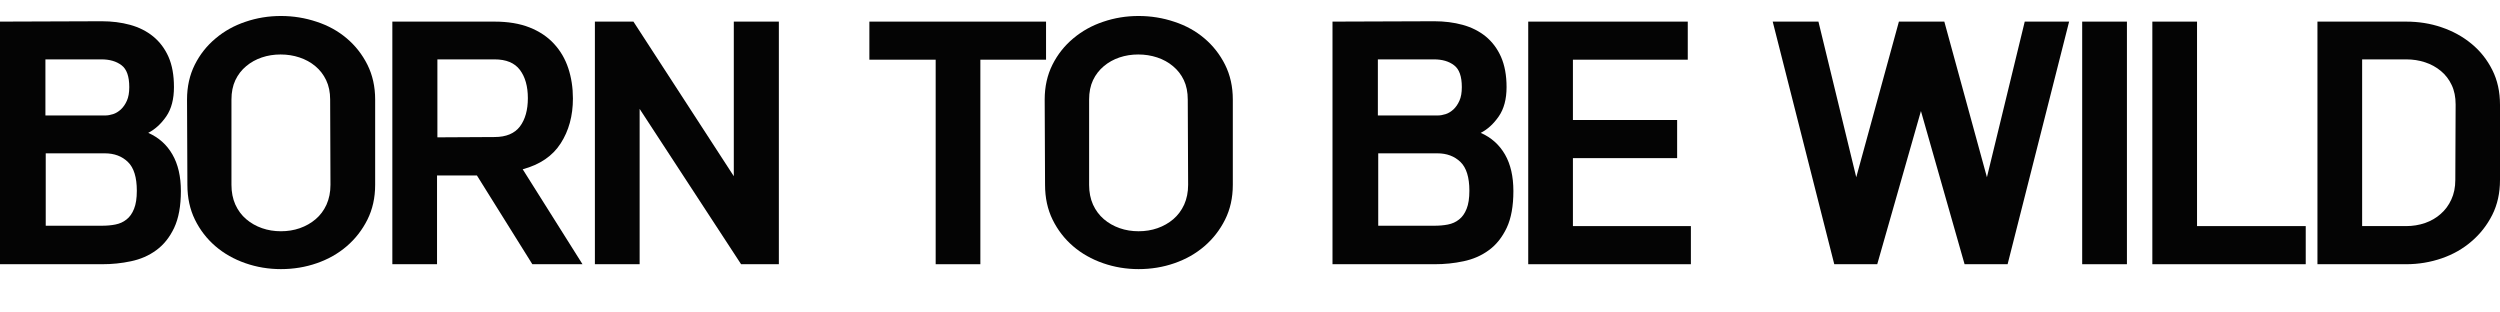 <?xml version="1.0" encoding="UTF-8"?> <svg xmlns="http://www.w3.org/2000/svg" width="48" height="6" viewBox="0 0 48 6" fill="none"> <path d="M1.954 4.334C2.046 4.334 2.134 4.327 2.214 4.311C2.296 4.295 2.367 4.264 2.429 4.214C2.491 4.166 2.539 4.098 2.574 4.009C2.61 3.92 2.627 3.805 2.627 3.662C2.627 3.405 2.57 3.22 2.456 3.11C2.342 2.999 2.194 2.944 2.013 2.944H0.878V4.334H1.954ZM2.02 2.217C2.069 2.217 2.119 2.208 2.172 2.191C2.225 2.174 2.274 2.143 2.32 2.102C2.366 2.059 2.405 2.004 2.436 1.934C2.467 1.866 2.482 1.778 2.482 1.672C2.482 1.467 2.433 1.328 2.334 1.253C2.234 1.177 2.106 1.14 1.948 1.14H0.872V2.217H2.02ZM1.954 0.408C2.148 0.408 2.33 0.431 2.498 0.477C2.668 0.524 2.816 0.598 2.941 0.7C3.067 0.803 3.165 0.933 3.236 1.093C3.306 1.253 3.34 1.446 3.34 1.672C3.34 1.903 3.291 2.091 3.192 2.235C3.093 2.378 2.977 2.484 2.846 2.551C3.048 2.64 3.203 2.778 3.311 2.967C3.419 3.155 3.473 3.389 3.473 3.669C3.473 3.958 3.429 4.193 3.344 4.374C3.258 4.556 3.143 4.7 3 4.804C2.857 4.909 2.696 4.978 2.515 5.016C2.334 5.055 2.15 5.073 1.961 5.073H0V0.415L1.954 0.408Z" fill="#040404"></path> <path d="M6.339 1.911C6.339 1.77 6.313 1.645 6.262 1.539C6.211 1.432 6.142 1.343 6.054 1.27C5.966 1.196 5.864 1.141 5.75 1.103C5.636 1.065 5.515 1.046 5.387 1.046C5.26 1.046 5.14 1.065 5.027 1.103C4.915 1.141 4.815 1.196 4.727 1.27C4.639 1.343 4.57 1.432 4.519 1.539C4.469 1.645 4.444 1.77 4.444 1.911V3.549C4.444 3.69 4.469 3.817 4.519 3.929C4.57 4.04 4.639 4.133 4.727 4.208C4.815 4.283 4.916 4.341 5.031 4.381C5.145 4.421 5.266 4.44 5.394 4.44C5.521 4.44 5.643 4.421 5.757 4.381C5.871 4.341 5.973 4.283 6.061 4.208C6.149 4.133 6.218 4.04 6.269 3.929C6.319 3.817 6.345 3.69 6.345 3.549L6.339 1.911ZM3.591 1.911C3.591 1.663 3.641 1.44 3.74 1.242C3.839 1.045 3.972 0.877 4.14 0.737C4.306 0.597 4.498 0.49 4.714 0.418C4.93 0.344 5.156 0.307 5.394 0.307C5.631 0.307 5.86 0.344 6.08 0.418C6.301 0.49 6.493 0.597 6.658 0.737C6.823 0.877 6.955 1.045 7.054 1.242C7.153 1.44 7.203 1.663 7.203 1.911V3.549C7.203 3.798 7.153 4.02 7.054 4.218C6.955 4.415 6.823 4.585 6.658 4.727C6.493 4.869 6.302 4.977 6.084 5.053C5.866 5.129 5.636 5.167 5.394 5.167C5.156 5.167 4.929 5.129 4.711 5.053C4.493 4.977 4.301 4.869 4.136 4.727C3.971 4.585 3.84 4.415 3.743 4.218C3.646 4.02 3.598 3.798 3.598 3.549L3.591 1.911Z" fill="#040404"></path> <path d="M9.495 2.631C9.719 2.631 9.881 2.562 9.983 2.428C10.084 2.293 10.135 2.111 10.135 1.885C10.135 1.658 10.084 1.478 9.983 1.343C9.881 1.207 9.719 1.14 9.495 1.14H8.398V2.637L9.495 2.631ZM9.495 0.415C9.754 0.415 9.978 0.452 10.168 0.527C10.357 0.602 10.514 0.707 10.636 0.84C10.759 0.973 10.851 1.129 10.911 1.31C10.97 1.489 11 1.683 11 1.892C11 2.224 10.921 2.512 10.765 2.753C10.61 2.995 10.366 3.161 10.036 3.25L11.184 5.073H10.221L9.157 3.369H8.391V5.073H7.533V0.415H9.495Z" fill="#040404"></path> <path d="M14.954 0.415V5.073H14.229L12.281 2.091V5.073H11.422V0.415H12.162L14.089 3.383V0.415H14.954Z" fill="#040404"></path> <path d="M20.084 0.415V1.146H18.823V5.073H17.965V1.146H16.692V0.415H20.084Z" fill="#040404"></path> <path d="M22.805 1.911C22.805 1.77 22.78 1.645 22.73 1.539C22.679 1.432 22.609 1.343 22.521 1.27C22.433 1.196 22.332 1.141 22.218 1.103C22.103 1.065 21.982 1.046 21.854 1.046C21.727 1.046 21.607 1.065 21.494 1.103C21.382 1.141 21.282 1.196 21.194 1.27C21.107 1.343 21.037 1.432 20.986 1.539C20.936 1.645 20.911 1.77 20.911 1.911V3.549C20.911 3.69 20.936 3.817 20.986 3.929C21.037 4.04 21.107 4.133 21.194 4.208C21.282 4.283 21.383 4.341 21.498 4.381C21.612 4.421 21.733 4.44 21.861 4.44C21.988 4.44 22.11 4.421 22.224 4.381C22.338 4.341 22.44 4.283 22.528 4.208C22.615 4.133 22.685 4.04 22.736 3.929C22.786 3.817 22.812 3.69 22.812 3.549L22.805 1.911ZM20.058 1.911C20.058 1.663 20.108 1.44 20.207 1.242C20.306 1.045 20.439 0.877 20.607 0.737C20.774 0.597 20.965 0.49 21.181 0.418C21.397 0.344 21.623 0.307 21.861 0.307C22.098 0.307 22.328 0.344 22.547 0.418C22.768 0.49 22.96 0.597 23.125 0.737C23.29 0.877 23.422 1.045 23.521 1.242C23.62 1.44 23.67 1.663 23.67 1.911V3.549C23.67 3.798 23.62 4.02 23.521 4.218C23.422 4.415 23.29 4.585 23.125 4.727C22.96 4.869 22.769 4.977 22.551 5.053C22.333 5.129 22.103 5.167 21.861 5.167C21.623 5.167 21.396 5.129 21.178 5.053C20.96 4.977 20.768 4.869 20.603 4.727C20.438 4.585 20.307 4.415 20.21 4.218C20.113 4.02 20.065 3.798 20.065 3.549L20.058 1.911Z" fill="#040404"></path> <path d="M27.538 4.334C27.631 4.334 27.718 4.327 27.8 4.311C27.881 4.295 27.952 4.264 28.014 4.214C28.076 4.166 28.124 4.098 28.159 4.009C28.195 3.92 28.212 3.805 28.212 3.662C28.212 3.405 28.155 3.22 28.041 3.11C27.926 2.999 27.778 2.944 27.599 2.944H26.462V4.334H27.538ZM27.604 2.217C27.653 2.217 27.703 2.208 27.757 2.191C27.81 2.174 27.859 2.143 27.905 2.102C27.951 2.059 27.99 2.004 28.021 1.934C28.052 1.866 28.067 1.778 28.067 1.672C28.067 1.467 28.018 1.328 27.918 1.253C27.819 1.177 27.691 1.14 27.532 1.14H26.455V2.217H27.604ZM27.538 0.408C27.732 0.408 27.914 0.431 28.083 0.477C28.253 0.524 28.4 0.598 28.526 0.7C28.651 0.803 28.749 0.933 28.82 1.093C28.89 1.253 28.926 1.446 28.926 1.672C28.926 1.903 28.876 2.091 28.776 2.235C28.677 2.378 28.562 2.484 28.43 2.551C28.632 2.64 28.787 2.778 28.896 2.967C29.004 3.155 29.057 3.389 29.057 3.669C29.057 3.958 29.014 4.193 28.929 4.374C28.842 4.556 28.729 4.7 28.585 4.804C28.442 4.909 28.281 4.978 28.1 5.016C27.919 5.055 27.735 5.073 27.546 5.073H25.584V0.415L27.538 0.408Z" fill="#040404"></path> <path d="M32.405 0.415V1.146H30.2V2.304H32.201V3.036H30.2V4.341H32.465V5.073H29.342V0.415H32.405Z" fill="#040404"></path> <path d="M39.727 0.415L38.546 5.073H37.72L36.882 2.132L36.043 5.073H35.218L34.036 0.415H34.914L35.64 3.403L36.459 0.415H37.331L38.149 3.403L38.875 0.415H39.727Z" fill="#040404"></path> <path d="M39.978 5.073H40.837V0.415H39.978V5.073Z" fill="#040404"></path> <path d="M42.183 0.415V4.341H44.27V5.073H41.325V0.415H42.183Z" fill="#040404"></path> <path d="M47.148 2.005C47.148 1.862 47.123 1.739 47.072 1.632C47.022 1.526 46.953 1.435 46.864 1.362C46.776 1.289 46.675 1.233 46.561 1.196C46.446 1.158 46.326 1.14 46.197 1.14H45.353V4.341H46.197C46.326 4.341 46.446 4.321 46.561 4.282C46.675 4.242 46.776 4.184 46.861 4.108C46.947 4.033 47.016 3.94 47.065 3.832C47.116 3.723 47.142 3.598 47.142 3.455L47.148 2.005ZM46.197 0.415C46.435 0.415 46.662 0.45 46.878 0.524C47.093 0.597 47.285 0.702 47.452 0.84C47.62 0.978 47.752 1.144 47.852 1.343C47.951 1.539 48 1.763 48 2.012V3.455C48 3.704 47.951 3.928 47.852 4.125C47.752 4.323 47.62 4.492 47.455 4.633C47.29 4.776 47.099 4.885 46.881 4.96C46.663 5.035 46.435 5.073 46.197 5.073H44.495V0.415H46.197Z" fill="#040404"></path> </svg> 